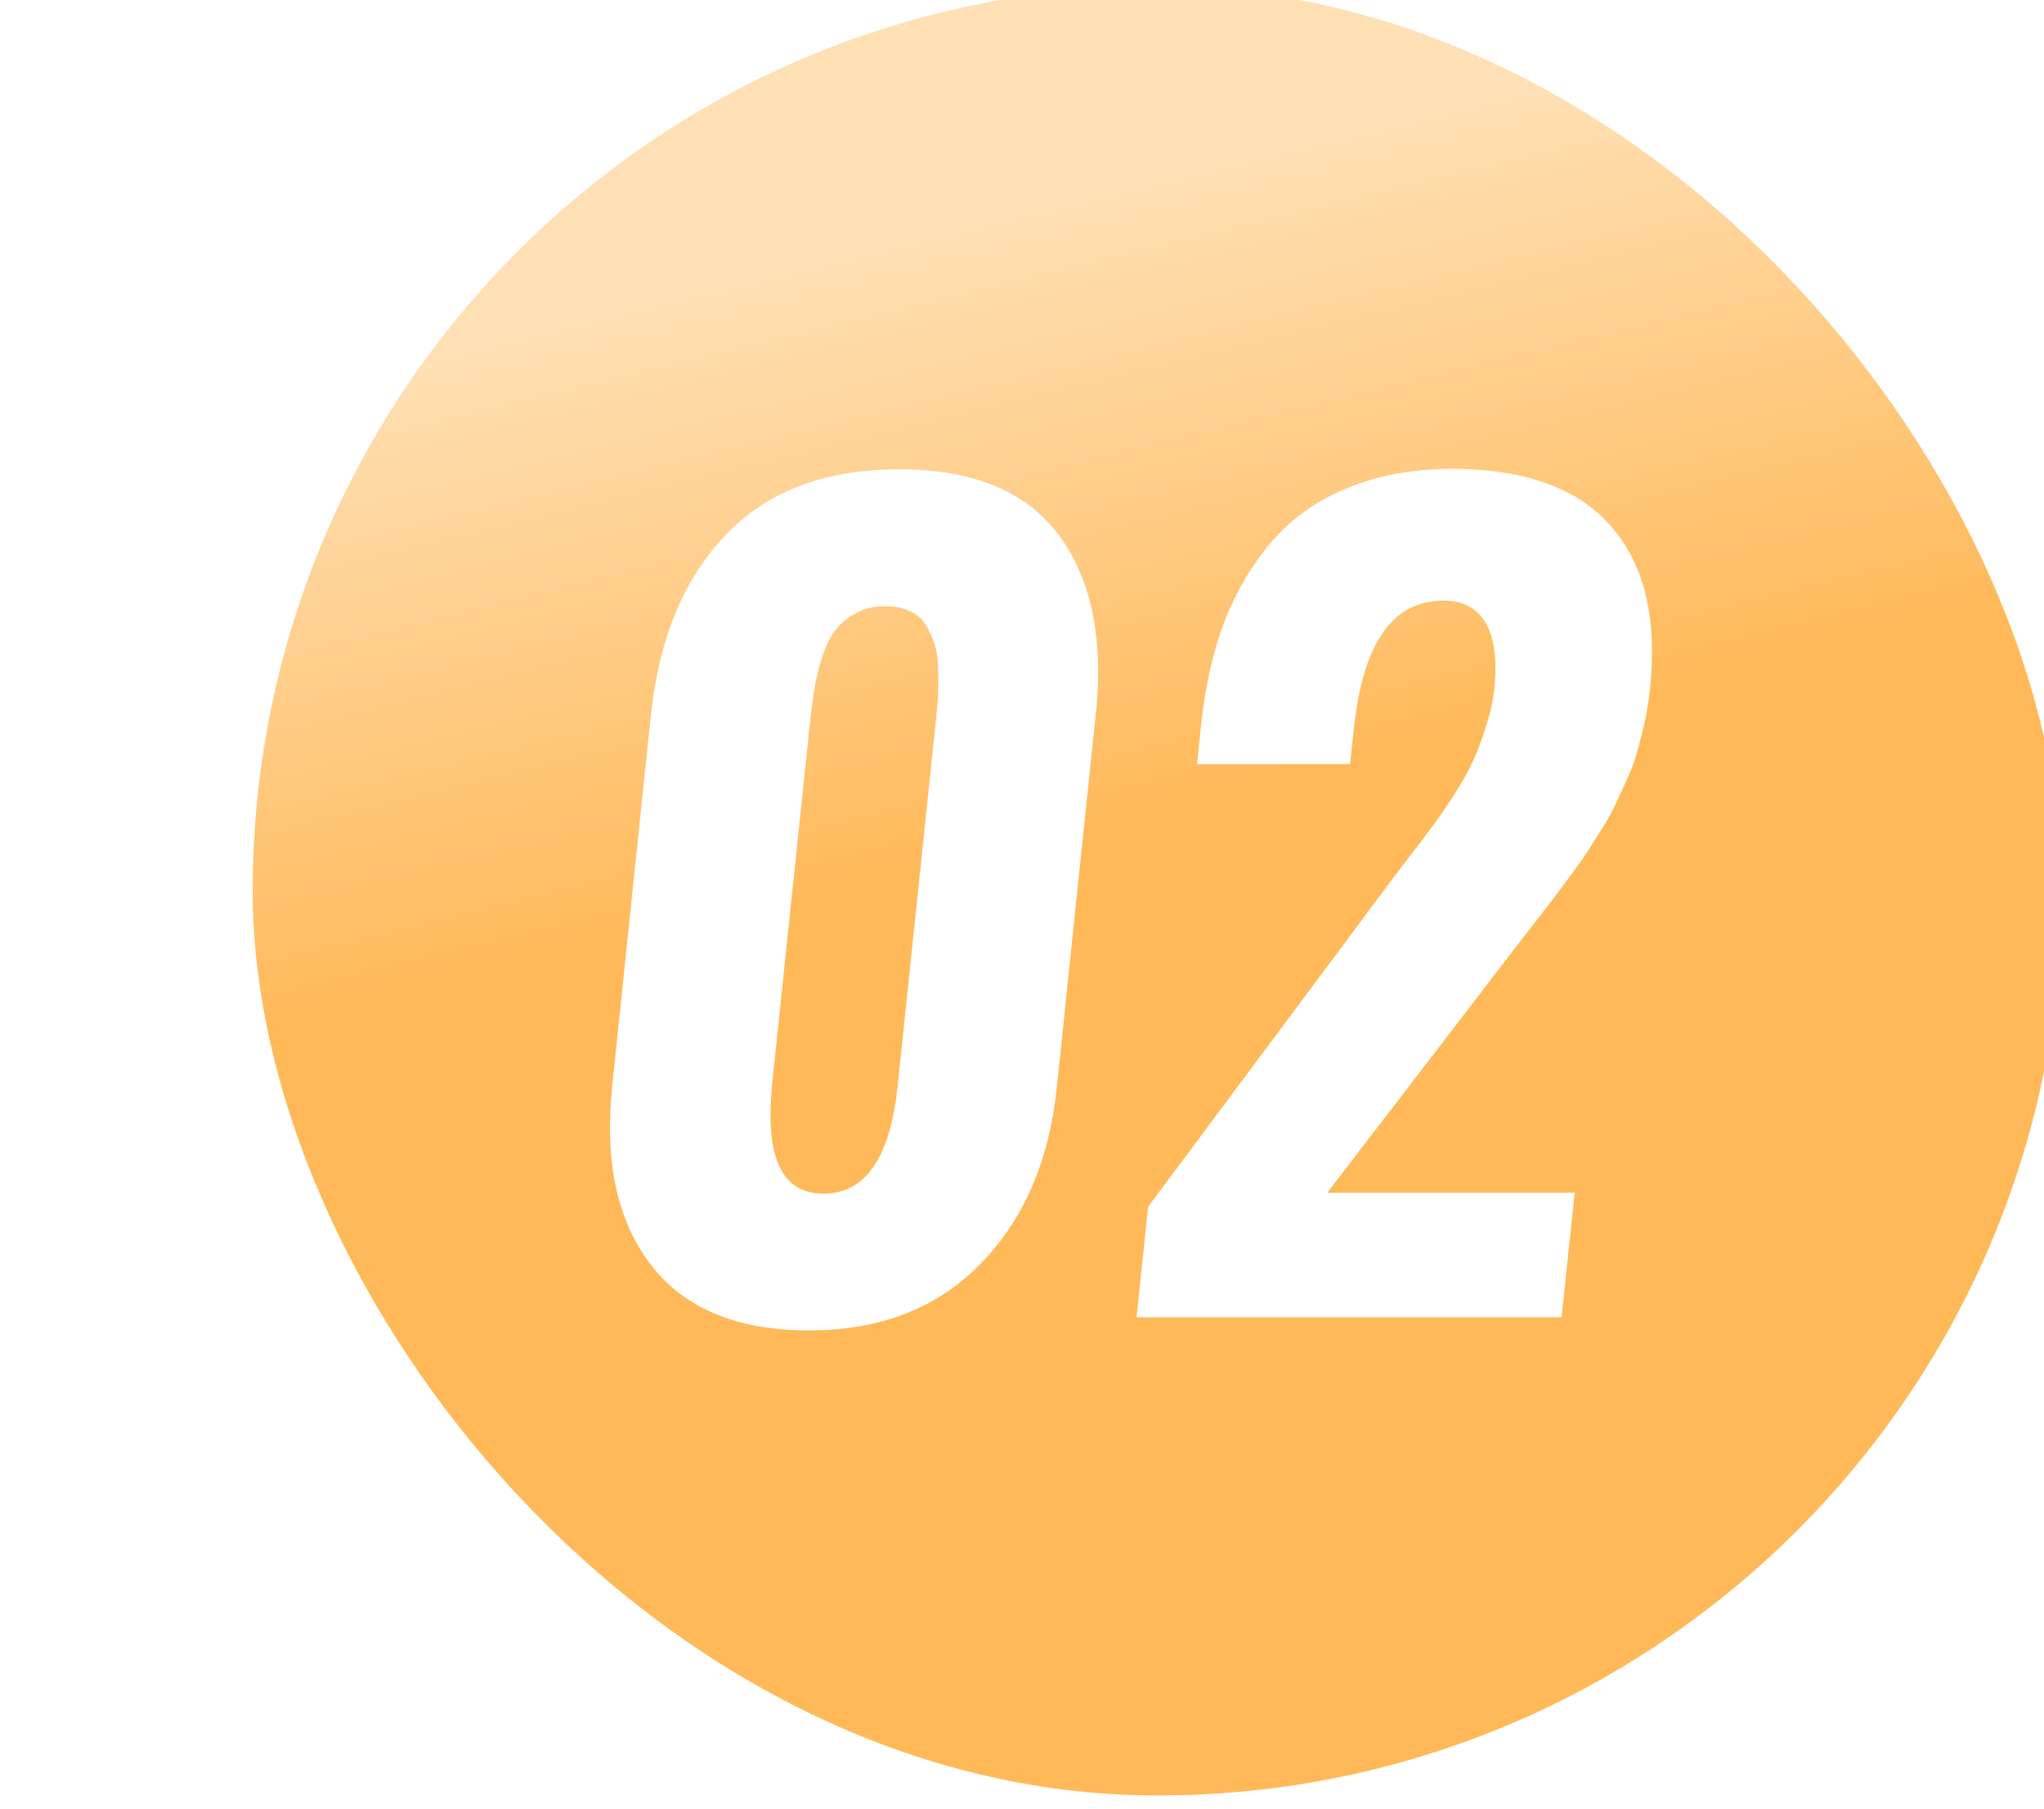 <?xml version="1.0" encoding="UTF-8"?> <svg xmlns="http://www.w3.org/2000/svg" width="453" height="401" viewBox="0 0 453 401" fill="none"><g filter="url(#filter0_f_56_29)"><ellipse cx="96.646" cy="124.146" rx="59" ry="14.5" transform="rotate(-59.887 96.646 124.146)" fill="#D9D9D9"></ellipse></g><g filter="url(#filter1_i_56_29)"><rect x="52" width="401" height="401" rx="200.5" fill="url(#paint0_linear_56_29)"></rect></g><path d="M182.51 264.589C191.834 264.589 197.316 256.571 198.957 240.534L207.46 159.308C207.684 157.145 207.833 155.28 207.908 153.714C207.982 152.147 207.982 150.32 207.908 148.231C207.908 146.143 207.647 144.353 207.124 142.861C206.677 141.369 206.043 139.952 205.222 138.61C204.402 137.192 203.209 136.148 201.642 135.477C200.076 134.731 198.248 134.358 196.16 134.358C193.624 134.358 191.386 134.918 189.447 136.036C187.508 137.155 185.979 138.498 184.86 140.064C183.816 141.556 182.883 143.57 182.063 146.106C181.317 148.567 180.795 150.73 180.496 152.595C180.198 154.46 179.9 156.697 179.601 159.308L171.098 240.534C170.875 242.921 170.763 245.159 170.763 247.247C170.763 258.808 174.679 264.589 182.51 264.589ZM179.266 294.909C163.379 294.909 151.706 290.061 144.247 280.364C138.205 272.458 135.184 262.351 135.184 250.044C135.184 247.21 135.333 244.264 135.632 241.206L144.247 158.525C146.037 141.593 151.556 128.279 160.805 118.583C170.054 108.886 182.883 104.038 199.293 104.038C215.627 104.038 227.412 108.886 234.647 118.583C240.465 126.414 243.374 136.521 243.374 148.903C243.374 151.961 243.188 155.168 242.815 158.525L234.2 241.206C232.484 257.466 226.816 270.481 217.194 280.252C207.647 290.023 195.004 294.909 179.266 294.909ZM251.877 292L254.451 267.498L306.476 197.683C307.445 196.341 309.161 194.066 311.622 190.859C314.158 187.577 316.023 185.115 317.216 183.474C318.484 181.833 320.088 179.521 322.027 176.538C323.967 173.554 325.421 170.981 326.391 168.818C327.435 166.58 328.405 164.007 329.3 161.098C330.269 158.189 330.903 155.317 331.202 152.483C331.351 150.842 331.425 149.313 331.425 147.896C331.425 143.57 330.605 140.139 328.964 137.603C327.025 134.619 324.004 133.127 319.902 133.127C319.379 133.127 318.82 133.165 318.223 133.239C308.079 134.06 302.038 143.346 300.098 161.098L299.203 169.377H265.303L266.198 160.65C267.093 152.147 268.809 144.539 271.345 137.826C273.955 131.114 277.461 125.184 281.862 120.037C286.262 114.891 291.856 110.937 298.644 108.178C305.432 105.343 313.226 103.926 322.027 103.926C338.138 104.001 349.849 108.29 357.158 116.793C363.2 123.804 366.183 133.09 366.109 144.651C366.109 147.262 365.96 149.984 365.661 152.819C365.438 155.131 365.065 157.48 364.543 159.867C364.02 162.179 363.498 164.268 362.976 166.133C362.529 167.997 361.783 170.086 360.739 172.398C359.694 174.71 358.837 176.575 358.165 177.992C357.569 179.409 356.524 181.311 355.033 183.698C353.541 186.01 352.459 187.726 351.788 188.845C351.117 189.889 349.849 191.679 347.984 194.215C346.119 196.676 344.889 198.317 344.292 199.138C343.695 199.958 342.315 201.748 340.152 204.508C338.064 207.193 336.759 208.872 336.236 209.543L294.169 264.365H348.991L346.082 292H251.877Z" fill="white"></path><defs><filter id="filter0_f_56_29" x="0.789" y="8.886" width="191.714" height="230.52" filterUnits="userSpaceOnUse" color-interpolation-filters="sRGB"><feFlood flood-opacity="0" result="BackgroundImageFix"></feFlood><feBlend mode="normal" in="SourceGraphic" in2="BackgroundImageFix" result="shape"></feBlend><feGaussianBlur stdDeviation="31.85" result="effect1_foregroundBlur_56_29"></feGaussianBlur></filter><filter id="filter1_i_56_29" x="52" y="-3" width="405" height="404" filterUnits="userSpaceOnUse" color-interpolation-filters="sRGB"><feFlood flood-opacity="0" result="BackgroundImageFix"></feFlood><feBlend mode="normal" in="SourceGraphic" in2="BackgroundImageFix" result="shape"></feBlend><feColorMatrix in="SourceAlpha" type="matrix" values="0 0 0 0 0 0 0 0 0 0 0 0 0 0 0 0 0 0 127 0" result="hardAlpha"></feColorMatrix><feOffset dx="4" dy="-3"></feOffset><feGaussianBlur stdDeviation="16.95"></feGaussianBlur><feComposite in2="hardAlpha" operator="arithmetic" k2="-1" k3="1"></feComposite><feColorMatrix type="matrix" values="0 0 0 0 1 0 0 0 0 0.969 0 0 0 0 0.806 0 0 0 1 0"></feColorMatrix><feBlend mode="normal" in2="shape" result="effect1_innerShadow_56_29"></feBlend></filter><linearGradient id="paint0_linear_56_29" x1="153.001" y1="65.5" x2="186.001" y2="201" gradientUnits="userSpaceOnUse"><stop stop-color="#FFE0B5"></stop><stop offset="1" stop-color="#FFB959"></stop></linearGradient></defs></svg> 